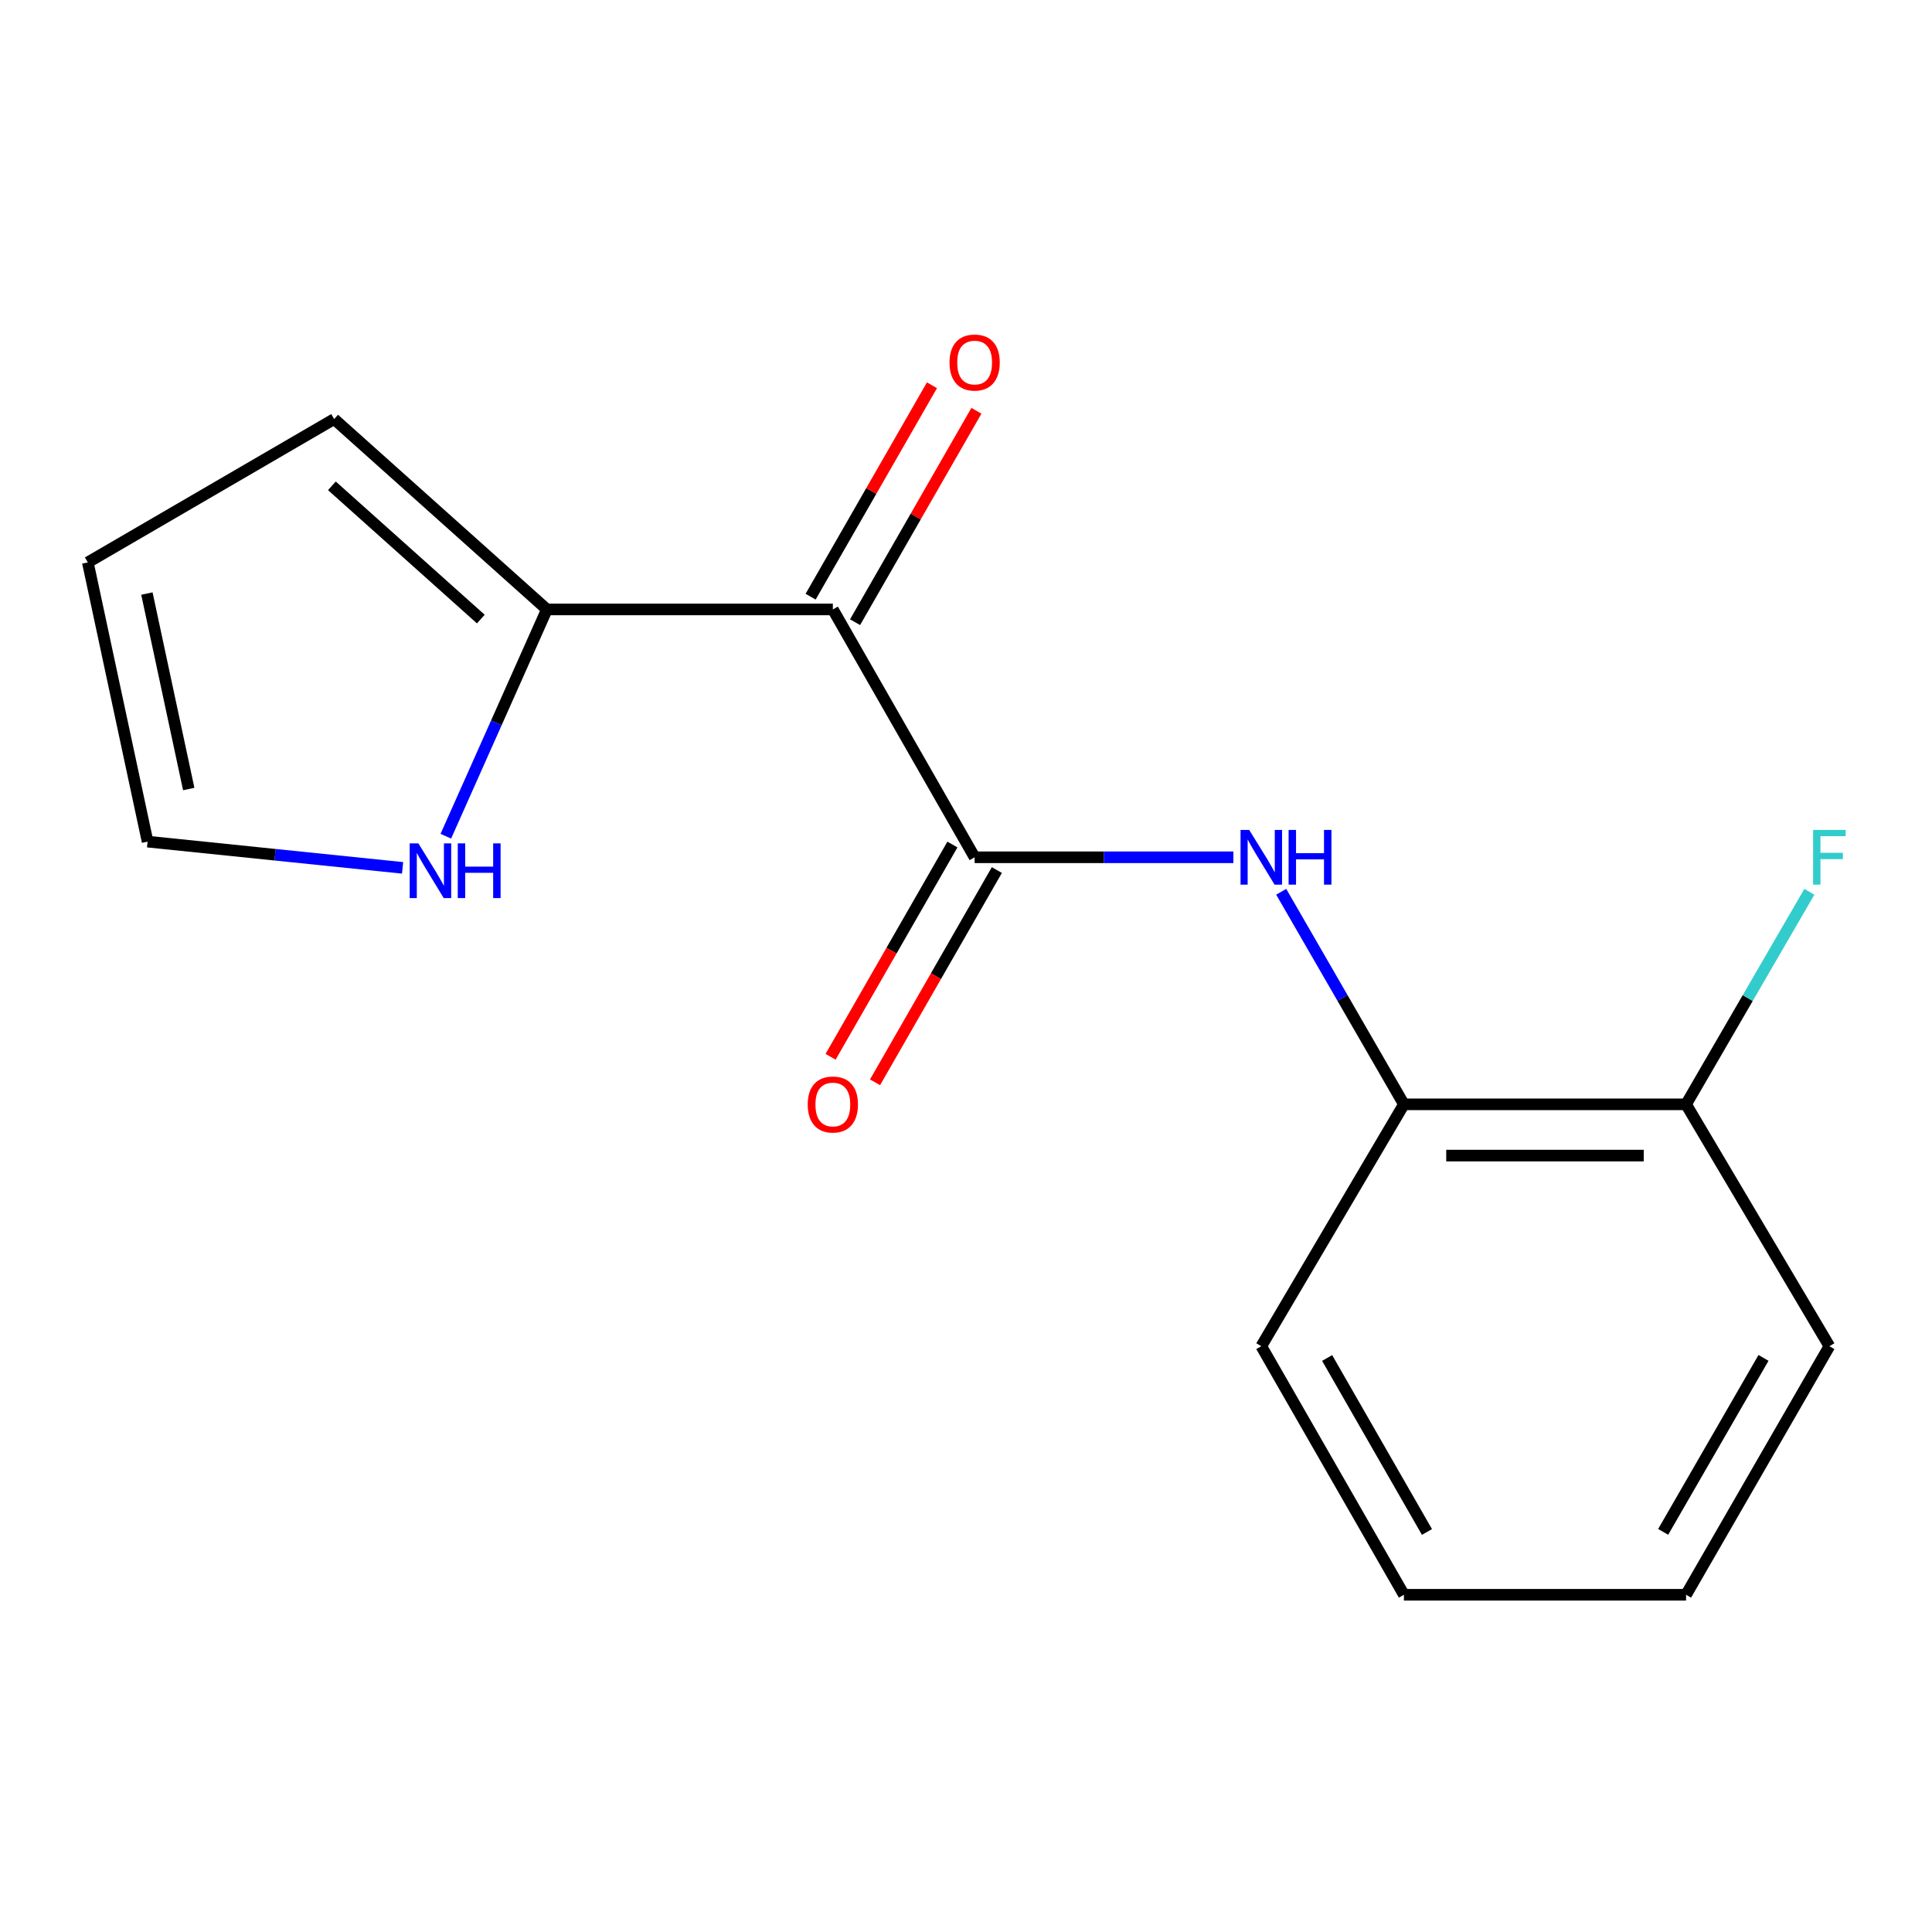 <?xml version='1.0' encoding='iso-8859-1'?>
<svg version='1.1' baseProfile='full'
              xmlns='http://www.w3.org/2000/svg'
                      xmlns:rdkit='http://www.rdkit.org/xml'
                      xmlns:xlink='http://www.w3.org/1999/xlink'
                  xml:space='preserve'
width='1000px' height='1000px' viewBox='0 0 1000 1000'>
<!-- END OF HEADER -->
<rect style='opacity:1.0;fill:#FFFFFF;stroke:none' width='1000' height='1000' x='0' y='0'> </rect>
<path class='bond-0' d='M 431.079,315.443 L 504.47,443.729' style='fill:none;fill-rule:evenodd;stroke:#000000;stroke-width:6px;stroke-linecap:butt;stroke-linejoin:miter;stroke-opacity:1' />
<path class='bond-2' d='M 431.079,315.443 L 283.075,315.443' style='fill:none;fill-rule:evenodd;stroke:#000000;stroke-width:6px;stroke-linecap:butt;stroke-linejoin:miter;stroke-opacity:1' />
<path class='bond-5' d='M 442.583,322.045 L 473.985,267.331' style='fill:none;fill-rule:evenodd;stroke:#000000;stroke-width:6px;stroke-linecap:butt;stroke-linejoin:miter;stroke-opacity:1' />
<path class='bond-5' d='M 473.985,267.331 L 505.387,212.617' style='fill:none;fill-rule:evenodd;stroke:#FF0000;stroke-width:6px;stroke-linecap:butt;stroke-linejoin:miter;stroke-opacity:1' />
<path class='bond-5' d='M 419.576,308.84 L 450.978,254.127' style='fill:none;fill-rule:evenodd;stroke:#000000;stroke-width:6px;stroke-linecap:butt;stroke-linejoin:miter;stroke-opacity:1' />
<path class='bond-5' d='M 450.978,254.127 L 482.38,199.413' style='fill:none;fill-rule:evenodd;stroke:#FF0000;stroke-width:6px;stroke-linecap:butt;stroke-linejoin:miter;stroke-opacity:1' />
<path class='bond-1' d='M 504.47,443.729 L 571.432,443.729' style='fill:none;fill-rule:evenodd;stroke:#000000;stroke-width:6px;stroke-linecap:butt;stroke-linejoin:miter;stroke-opacity:1' />
<path class='bond-1' d='M 571.432,443.729 L 638.393,443.729' style='fill:none;fill-rule:evenodd;stroke:#0000FF;stroke-width:6px;stroke-linecap:butt;stroke-linejoin:miter;stroke-opacity:1' />
<path class='bond-6' d='M 492.967,437.127 L 461.438,492.06' style='fill:none;fill-rule:evenodd;stroke:#000000;stroke-width:6px;stroke-linecap:butt;stroke-linejoin:miter;stroke-opacity:1' />
<path class='bond-6' d='M 461.438,492.06 L 429.91,546.994' style='fill:none;fill-rule:evenodd;stroke:#FF0000;stroke-width:6px;stroke-linecap:butt;stroke-linejoin:miter;stroke-opacity:1' />
<path class='bond-6' d='M 515.973,450.331 L 484.445,505.265' style='fill:none;fill-rule:evenodd;stroke:#000000;stroke-width:6px;stroke-linecap:butt;stroke-linejoin:miter;stroke-opacity:1' />
<path class='bond-6' d='M 484.445,505.265 L 452.917,560.198' style='fill:none;fill-rule:evenodd;stroke:#FF0000;stroke-width:6px;stroke-linecap:butt;stroke-linejoin:miter;stroke-opacity:1' />
<path class='bond-4' d='M 663.148,461.58 L 694.904,516.591' style='fill:none;fill-rule:evenodd;stroke:#0000FF;stroke-width:6px;stroke-linecap:butt;stroke-linejoin:miter;stroke-opacity:1' />
<path class='bond-4' d='M 694.904,516.591 L 726.661,571.602' style='fill:none;fill-rule:evenodd;stroke:#000000;stroke-width:6px;stroke-linecap:butt;stroke-linejoin:miter;stroke-opacity:1' />
<path class='bond-3' d='M 283.075,315.443 L 256.918,374.133' style='fill:none;fill-rule:evenodd;stroke:#000000;stroke-width:6px;stroke-linecap:butt;stroke-linejoin:miter;stroke-opacity:1' />
<path class='bond-3' d='M 256.918,374.133 L 230.761,432.823' style='fill:none;fill-rule:evenodd;stroke:#0000FF;stroke-width:6px;stroke-linecap:butt;stroke-linejoin:miter;stroke-opacity:1' />
<path class='bond-7' d='M 283.075,315.443 L 172.96,216.911' style='fill:none;fill-rule:evenodd;stroke:#000000;stroke-width:6px;stroke-linecap:butt;stroke-linejoin:miter;stroke-opacity:1' />
<path class='bond-7' d='M 248.869,320.431 L 171.788,251.458' style='fill:none;fill-rule:evenodd;stroke:#000000;stroke-width:6px;stroke-linecap:butt;stroke-linejoin:miter;stroke-opacity:1' />
<path class='bond-8' d='M 208.381,449.201 L 142.384,442.412' style='fill:none;fill-rule:evenodd;stroke:#0000FF;stroke-width:6px;stroke-linecap:butt;stroke-linejoin:miter;stroke-opacity:1' />
<path class='bond-8' d='M 142.384,442.412 L 76.388,435.623' style='fill:none;fill-rule:evenodd;stroke:#000000;stroke-width:6px;stroke-linecap:butt;stroke-linejoin:miter;stroke-opacity:1' />
<path class='bond-9' d='M 726.661,571.602 L 872.705,571.602' style='fill:none;fill-rule:evenodd;stroke:#000000;stroke-width:6px;stroke-linecap:butt;stroke-linejoin:miter;stroke-opacity:1' />
<path class='bond-9' d='M 748.567,598.129 L 850.798,598.129' style='fill:none;fill-rule:evenodd;stroke:#000000;stroke-width:6px;stroke-linecap:butt;stroke-linejoin:miter;stroke-opacity:1' />
<path class='bond-12' d='M 726.661,571.602 L 652.843,696.794' style='fill:none;fill-rule:evenodd;stroke:#000000;stroke-width:6px;stroke-linecap:butt;stroke-linejoin:miter;stroke-opacity:1' />
<path class='bond-10' d='M 172.96,216.911 L 45.455,291.097' style='fill:none;fill-rule:evenodd;stroke:#000000;stroke-width:6px;stroke-linecap:butt;stroke-linejoin:miter;stroke-opacity:1' />
<path class='bond-16' d='M 76.388,435.623 L 45.455,291.097' style='fill:none;fill-rule:evenodd;stroke:#000000;stroke-width:6px;stroke-linecap:butt;stroke-linejoin:miter;stroke-opacity:1' />
<path class='bond-16' d='M 97.687,408.393 L 76.034,307.224' style='fill:none;fill-rule:evenodd;stroke:#000000;stroke-width:6px;stroke-linecap:butt;stroke-linejoin:miter;stroke-opacity:1' />
<path class='bond-11' d='M 872.705,571.602 L 904.619,516.593' style='fill:none;fill-rule:evenodd;stroke:#000000;stroke-width:6px;stroke-linecap:butt;stroke-linejoin:miter;stroke-opacity:1' />
<path class='bond-11' d='M 904.619,516.593 L 936.532,461.585' style='fill:none;fill-rule:evenodd;stroke:#33CCCC;stroke-width:6px;stroke-linecap:butt;stroke-linejoin:miter;stroke-opacity:1' />
<path class='bond-13' d='M 872.705,571.602 L 946.891,696.794' style='fill:none;fill-rule:evenodd;stroke:#000000;stroke-width:6px;stroke-linecap:butt;stroke-linejoin:miter;stroke-opacity:1' />
<path class='bond-14' d='M 652.843,696.794 L 726.661,825.448' style='fill:none;fill-rule:evenodd;stroke:#000000;stroke-width:6px;stroke-linecap:butt;stroke-linejoin:miter;stroke-opacity:1' />
<path class='bond-14' d='M 686.924,702.89 L 738.596,792.949' style='fill:none;fill-rule:evenodd;stroke:#000000;stroke-width:6px;stroke-linecap:butt;stroke-linejoin:miter;stroke-opacity:1' />
<path class='bond-17' d='M 946.891,696.794 L 872.705,825.448' style='fill:none;fill-rule:evenodd;stroke:#000000;stroke-width:6px;stroke-linecap:butt;stroke-linejoin:miter;stroke-opacity:1' />
<path class='bond-17' d='M 912.784,702.841 L 860.853,792.899' style='fill:none;fill-rule:evenodd;stroke:#000000;stroke-width:6px;stroke-linecap:butt;stroke-linejoin:miter;stroke-opacity:1' />
<path class='bond-15' d='M 726.661,825.448 L 872.705,825.448' style='fill:none;fill-rule:evenodd;stroke:#000000;stroke-width:6px;stroke-linecap:butt;stroke-linejoin:miter;stroke-opacity:1' />
<path  class='atom-2' d='M 646.583 429.569
L 655.863 444.569
Q 656.783 446.049, 658.263 448.729
Q 659.743 451.409, 659.823 451.569
L 659.823 429.569
L 663.583 429.569
L 663.583 457.889
L 659.703 457.889
L 649.743 441.489
Q 648.583 439.569, 647.343 437.369
Q 646.143 435.169, 645.783 434.489
L 645.783 457.889
L 642.103 457.889
L 642.103 429.569
L 646.583 429.569
' fill='#0000FF'/>
<path  class='atom-2' d='M 666.983 429.569
L 670.823 429.569
L 670.823 441.609
L 685.303 441.609
L 685.303 429.569
L 689.143 429.569
L 689.143 457.889
L 685.303 457.889
L 685.303 444.809
L 670.823 444.809
L 670.823 457.889
L 666.983 457.889
L 666.983 429.569
' fill='#0000FF'/>
<path  class='atom-4' d='M 216.54 436.525
L 225.82 451.525
Q 226.74 453.005, 228.22 455.685
Q 229.7 458.365, 229.78 458.525
L 229.78 436.525
L 233.54 436.525
L 233.54 464.845
L 229.66 464.845
L 219.7 448.445
Q 218.54 446.525, 217.3 444.325
Q 216.1 442.125, 215.74 441.445
L 215.74 464.845
L 212.06 464.845
L 212.06 436.525
L 216.54 436.525
' fill='#0000FF'/>
<path  class='atom-4' d='M 236.94 436.525
L 240.78 436.525
L 240.78 448.565
L 255.26 448.565
L 255.26 436.525
L 259.1 436.525
L 259.1 464.845
L 255.26 464.845
L 255.26 451.765
L 240.78 451.765
L 240.78 464.845
L 236.94 464.845
L 236.94 436.525
' fill='#0000FF'/>
<path  class='atom-6' d='M 491.47 187.649
Q 491.47 180.849, 494.83 177.049
Q 498.19 173.249, 504.47 173.249
Q 510.75 173.249, 514.11 177.049
Q 517.47 180.849, 517.47 187.649
Q 517.47 194.529, 514.07 198.449
Q 510.67 202.329, 504.47 202.329
Q 498.23 202.329, 494.83 198.449
Q 491.47 194.569, 491.47 187.649
M 504.47 199.129
Q 508.79 199.129, 511.11 196.249
Q 513.47 193.329, 513.47 187.649
Q 513.47 182.089, 511.11 179.289
Q 508.79 176.449, 504.47 176.449
Q 500.15 176.449, 497.79 179.249
Q 495.47 182.049, 495.47 187.649
Q 495.47 193.369, 497.79 196.249
Q 500.15 199.129, 504.47 199.129
' fill='#FF0000'/>
<path  class='atom-7' d='M 418.079 571.682
Q 418.079 564.882, 421.439 561.082
Q 424.799 557.282, 431.079 557.282
Q 437.359 557.282, 440.719 561.082
Q 444.079 564.882, 444.079 571.682
Q 444.079 578.562, 440.679 582.482
Q 437.279 586.362, 431.079 586.362
Q 424.839 586.362, 421.439 582.482
Q 418.079 578.602, 418.079 571.682
M 431.079 583.162
Q 435.399 583.162, 437.719 580.282
Q 440.079 577.362, 440.079 571.682
Q 440.079 566.122, 437.719 563.322
Q 435.399 560.482, 431.079 560.482
Q 426.759 560.482, 424.399 563.282
Q 422.079 566.082, 422.079 571.682
Q 422.079 577.402, 424.399 580.282
Q 426.759 583.162, 431.079 583.162
' fill='#FF0000'/>
<path  class='atom-12' d='M 938.471 429.569
L 955.311 429.569
L 955.311 432.809
L 942.271 432.809
L 942.271 441.409
L 953.871 441.409
L 953.871 444.689
L 942.271 444.689
L 942.271 457.889
L 938.471 457.889
L 938.471 429.569
' fill='#33CCCC'/>
</svg>

